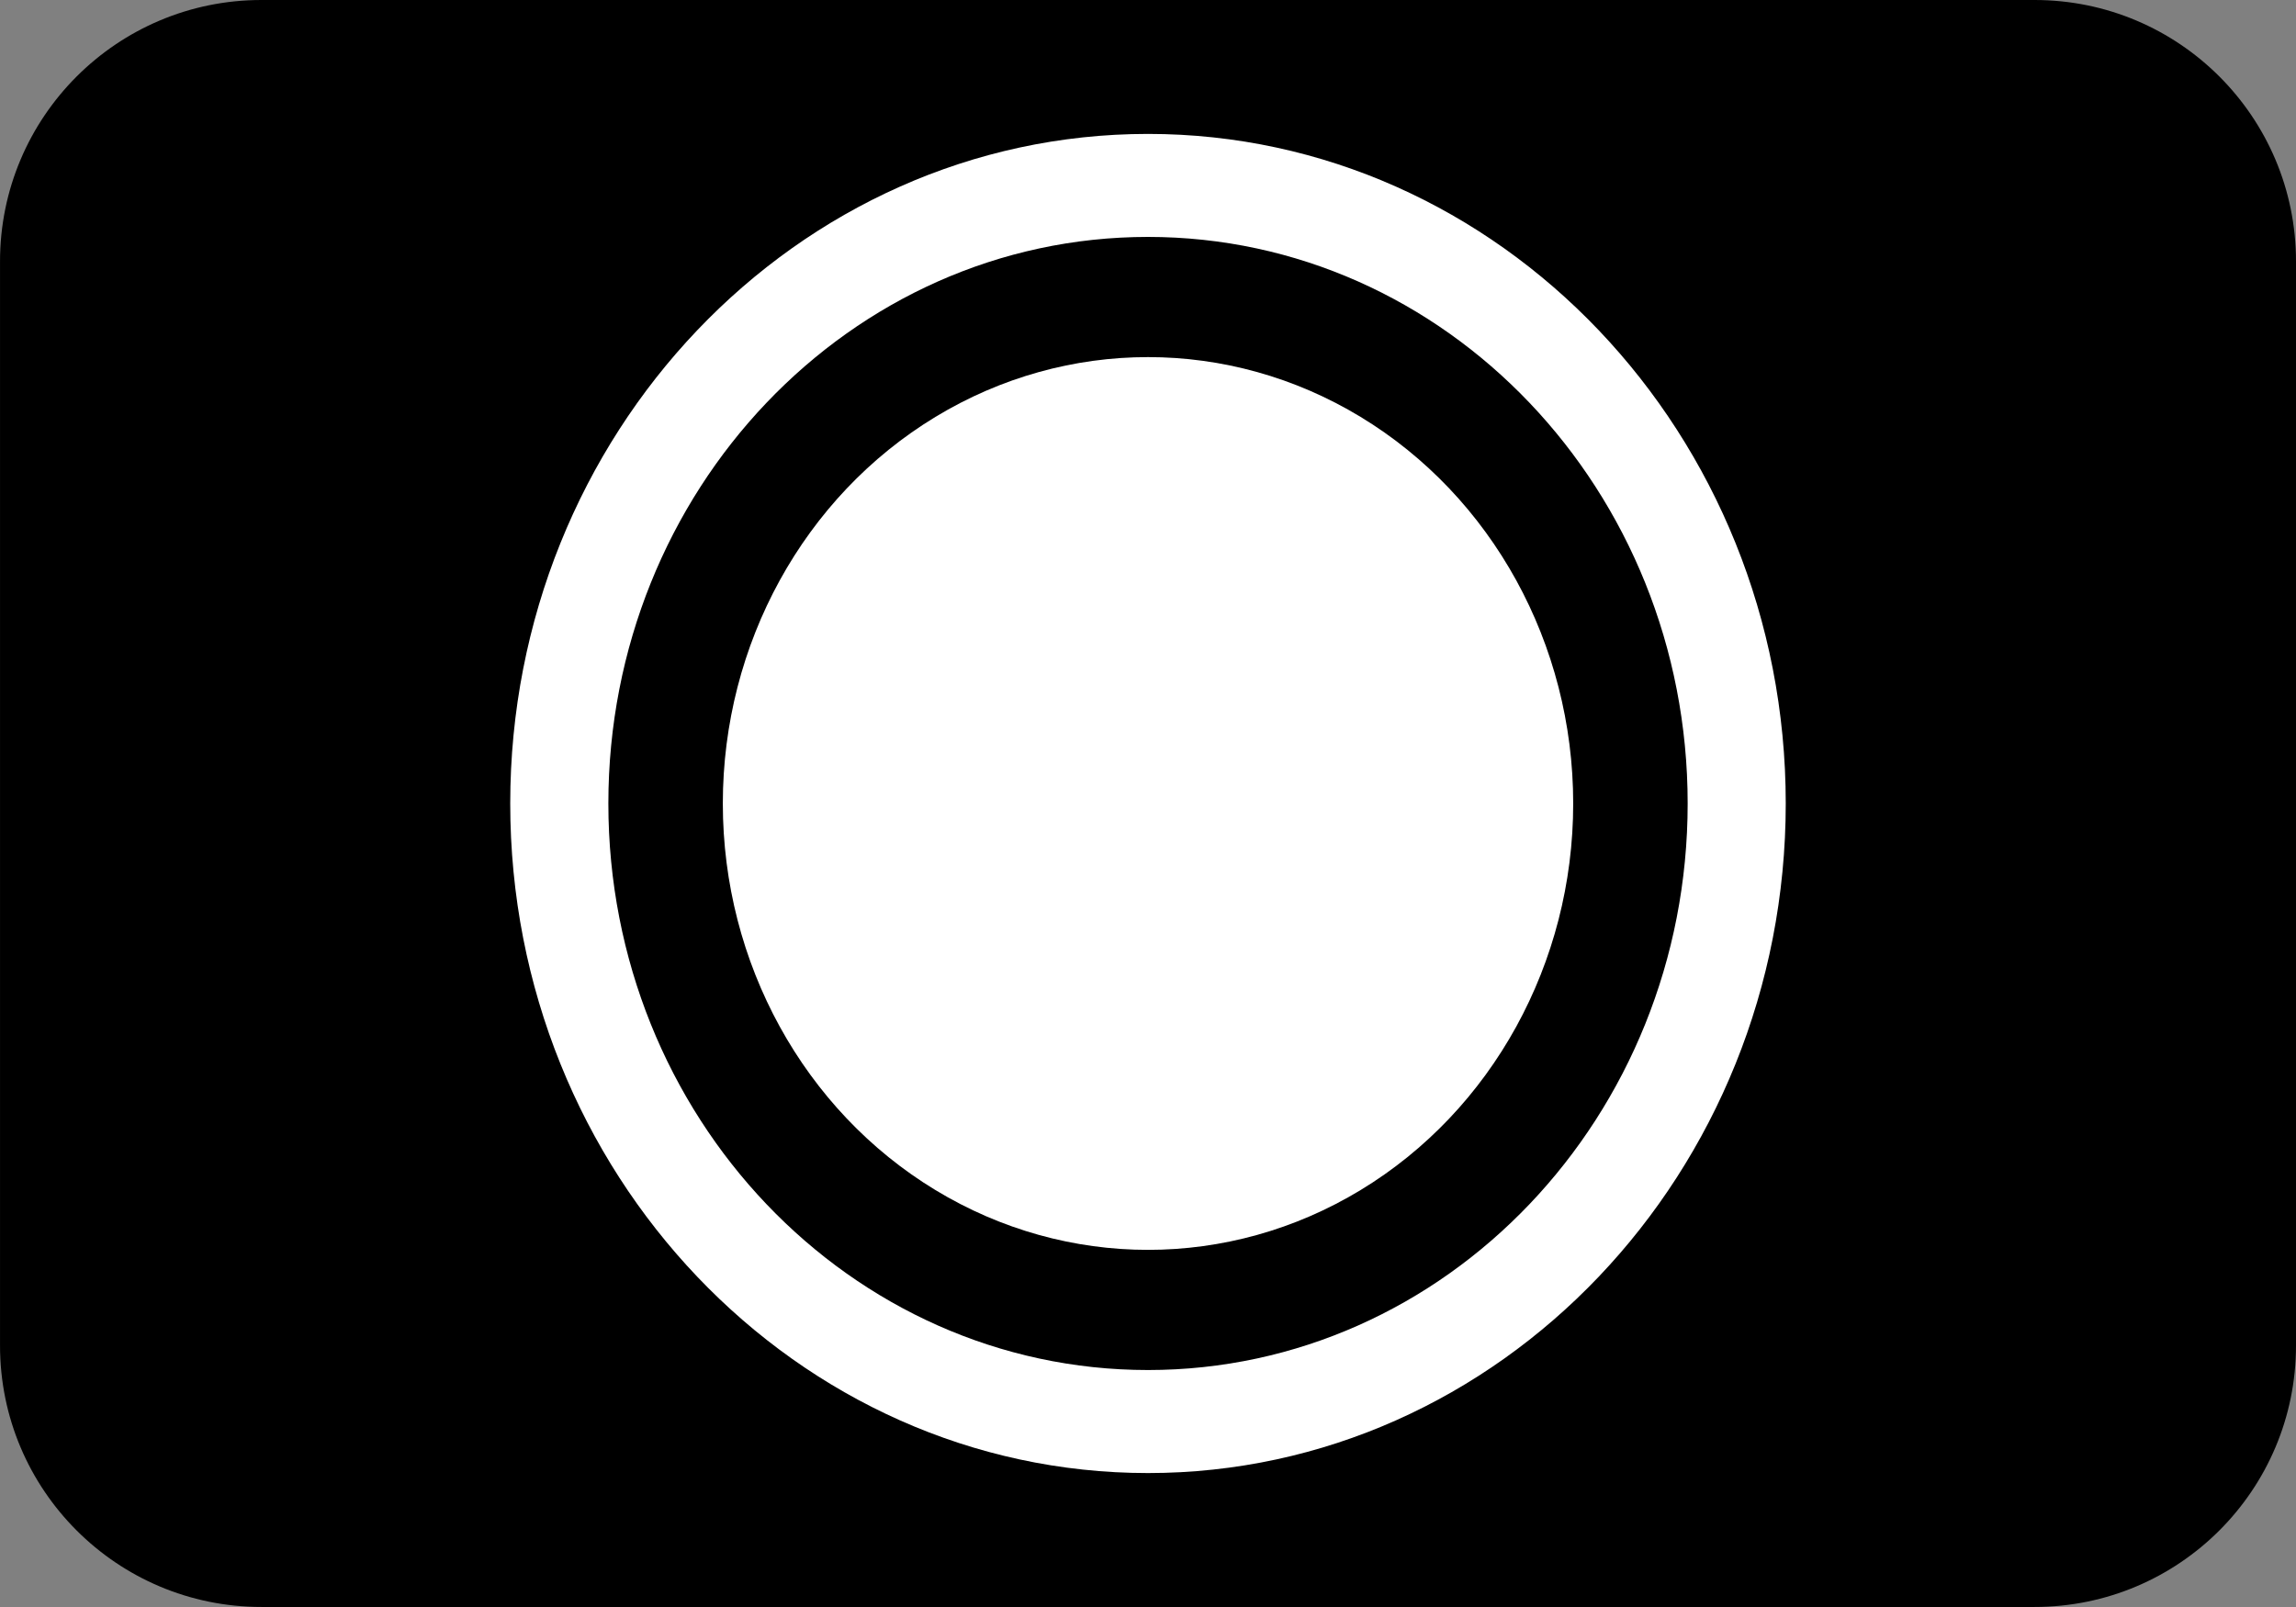 <?xml version="1.0" encoding="utf-8"?>
<!-- Generator: Adobe Illustrator 20.1.0, SVG Export Plug-In . SVG Version: 6.00 Build 0)  -->
<svg version="1.1" id="Layer_1" xmlns="http://www.w3.org/2000/svg" xmlns:xlink="http://www.w3.org/1999/xlink" x="0px" y="0px"
	 width="102.859px" height="72px" viewBox="0 0 102.859 72" enable-background="new 0 0 102.859 72" xml:space="preserve">
<rect x="0" y="0" width="102.859" height="72" fill="#808080" stroke="none"/>
<g>
	<path d="M91.147,72H11.712C5.244,72,0.001,66.757,0.001,60.289V11.711C0.001,5.243,5.244,0,11.712,0h79.436
		c6.468,0,11.711,5.243,11.711,11.711v48.578C102.858,66.757,97.615,72,91.147,72z"/>
	<path fill="#FFFFFF" d="M51.43,10.615c13.35,0,24.176,11.365,24.176,25.385c0,14.019-10.826,25.384-24.176,25.384
		c-13.352,0-24.176-11.365-24.176-25.384S38.078,10.615,51.43,10.615 M51.43,6C35.676,6,22.858,19.458,22.858,36
		s12.818,30,28.571,30S80,52.542,80,36C80.001,19.458,67.183,6,51.43,6L51.43,6z"/>
	<ellipse fill="#FFFFFF" cx="51.43" cy="36" rx="19.048" ry="20"/>
</g>
</svg>
